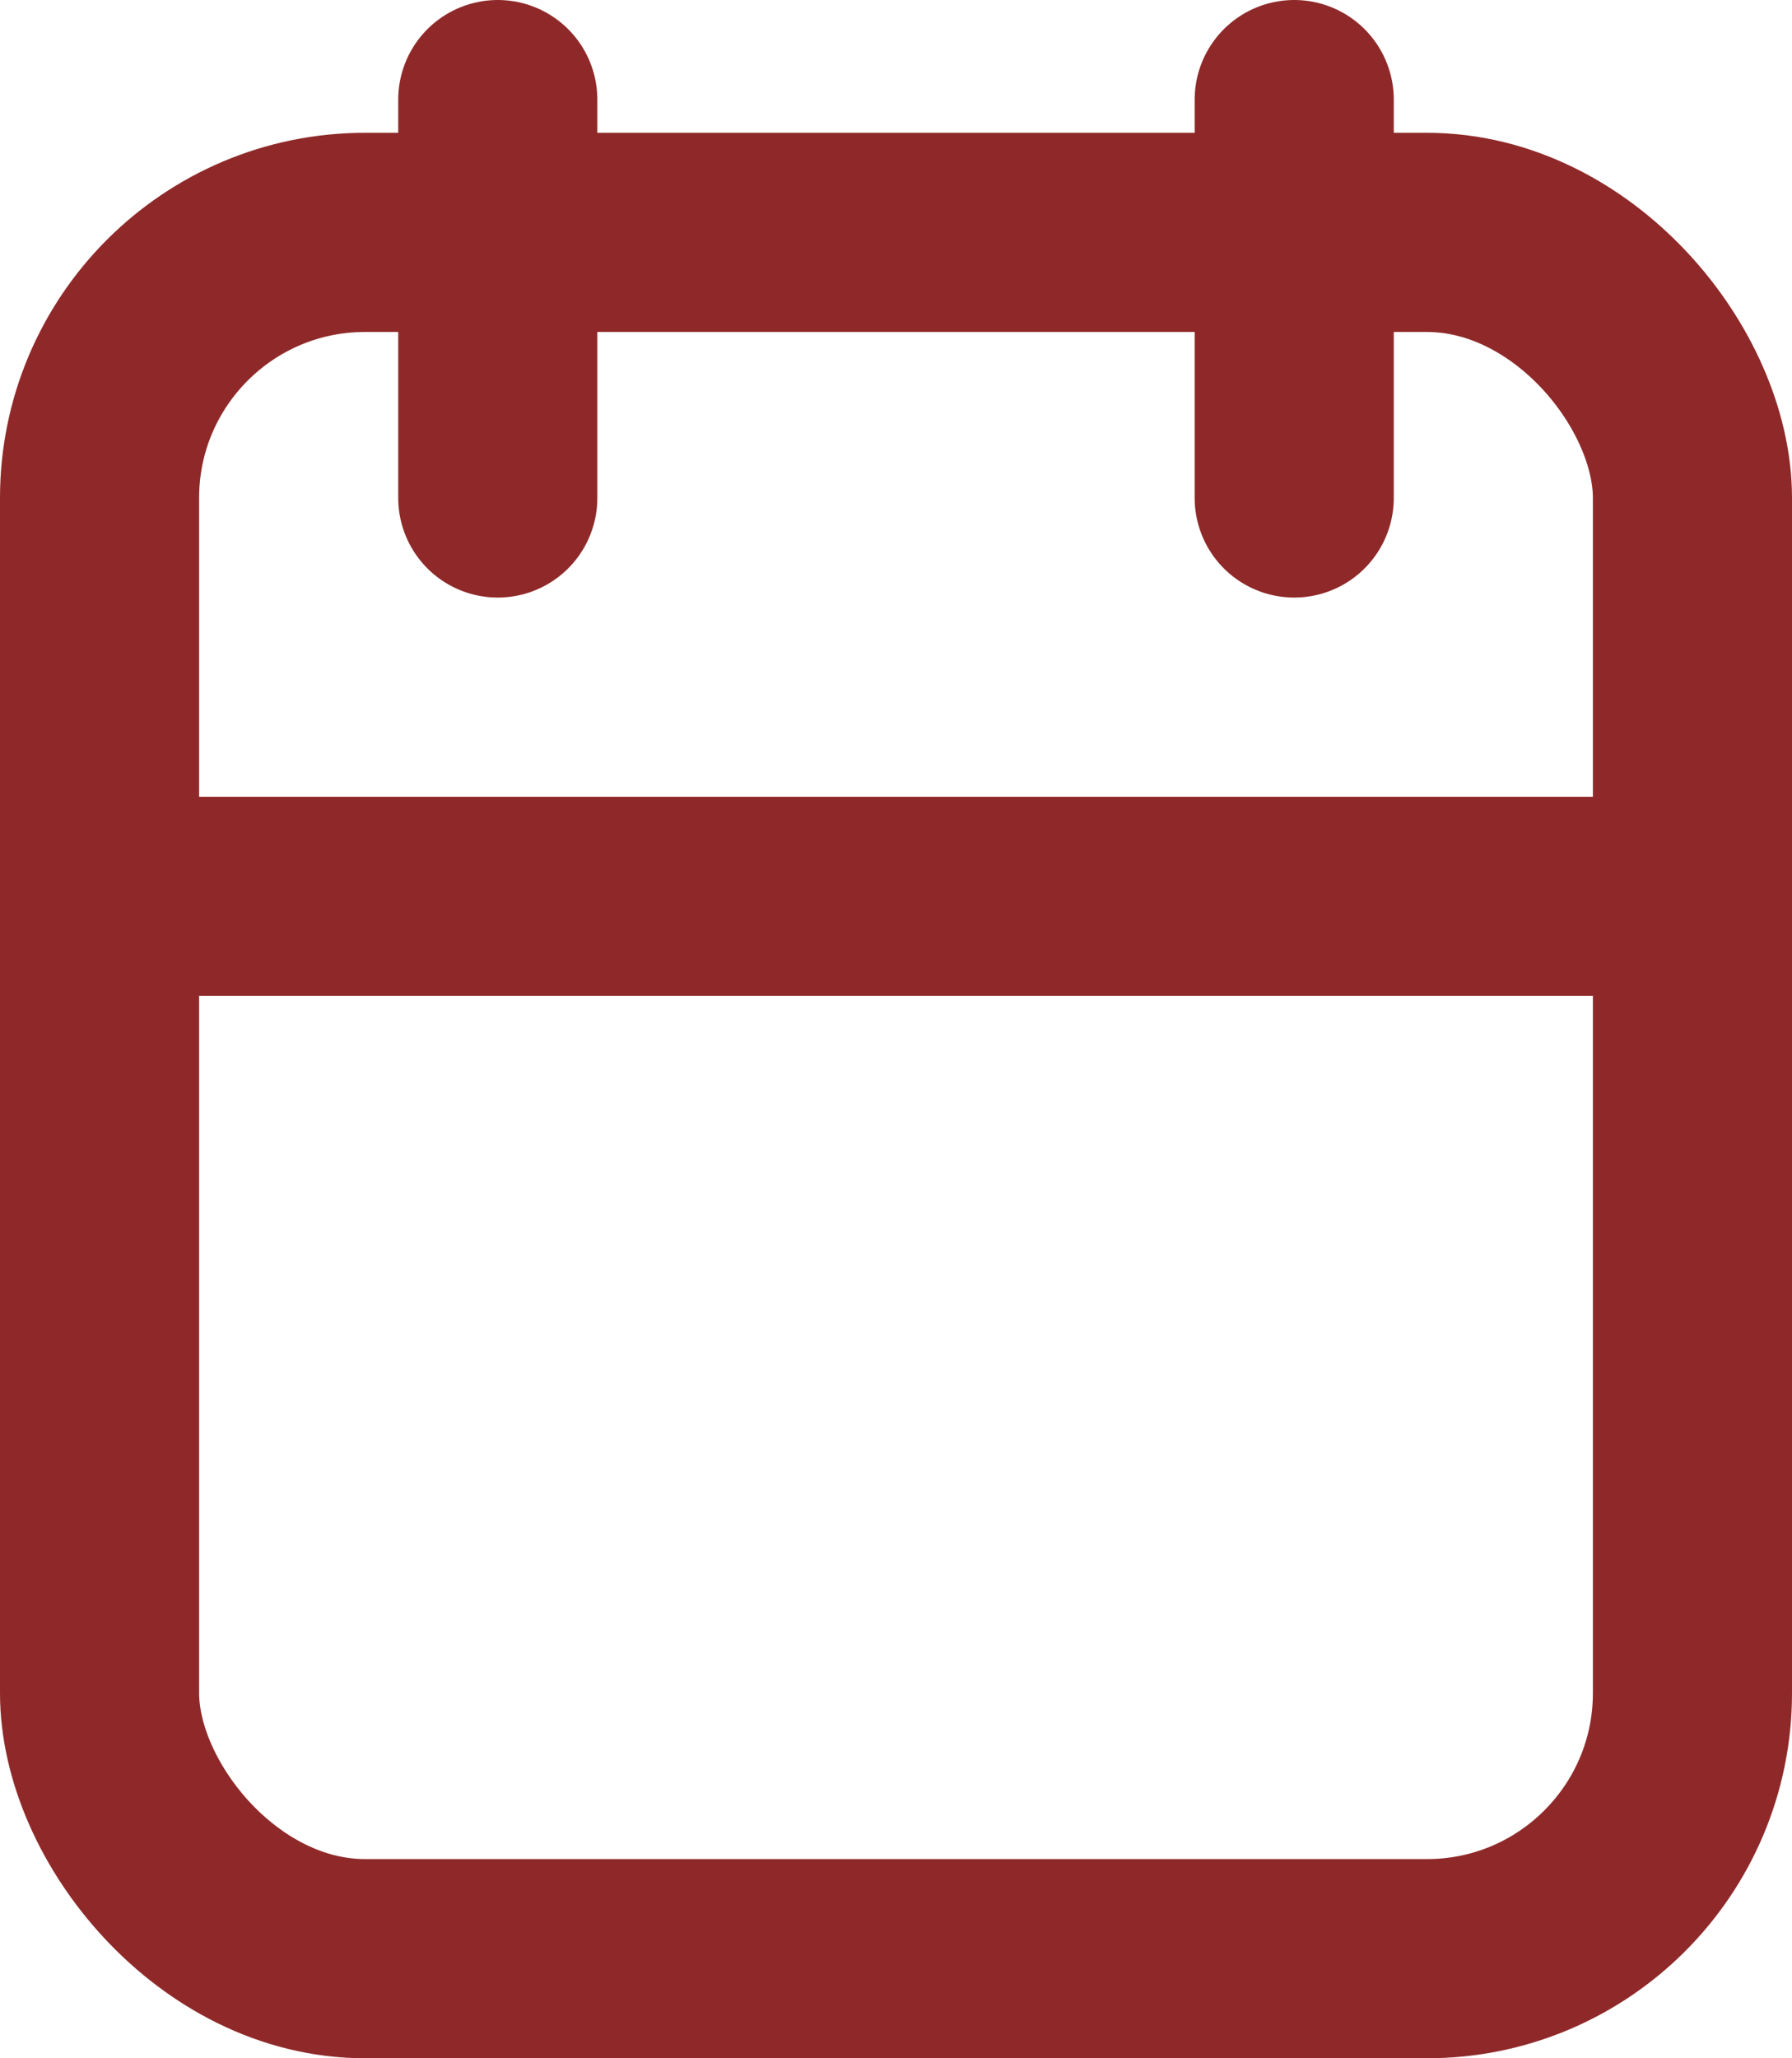 <svg xmlns="http://www.w3.org/2000/svg" width="13.5" height="15.5" viewBox="0 0 13.5 15.5"><g transform="translate(0.75 0.75)"><rect width="12" height="13" rx="2" transform="translate(0 1)" fill="none" stroke="#8f2929" stroke-linecap="round" stroke-linejoin="round" stroke-width="1.5"/><line y2="3" transform="translate(9)" fill="none" stroke="#8f2929" stroke-linecap="round" stroke-linejoin="round" stroke-width="1.5"/><line y2="3" transform="translate(3)" fill="none" stroke="#8f2929" stroke-linecap="round" stroke-linejoin="round" stroke-width="1.5"/><line x2="12" transform="translate(0 6)" fill="none" stroke="#8f2929" stroke-linecap="round" stroke-linejoin="round" stroke-width="1.5"/></g></svg>